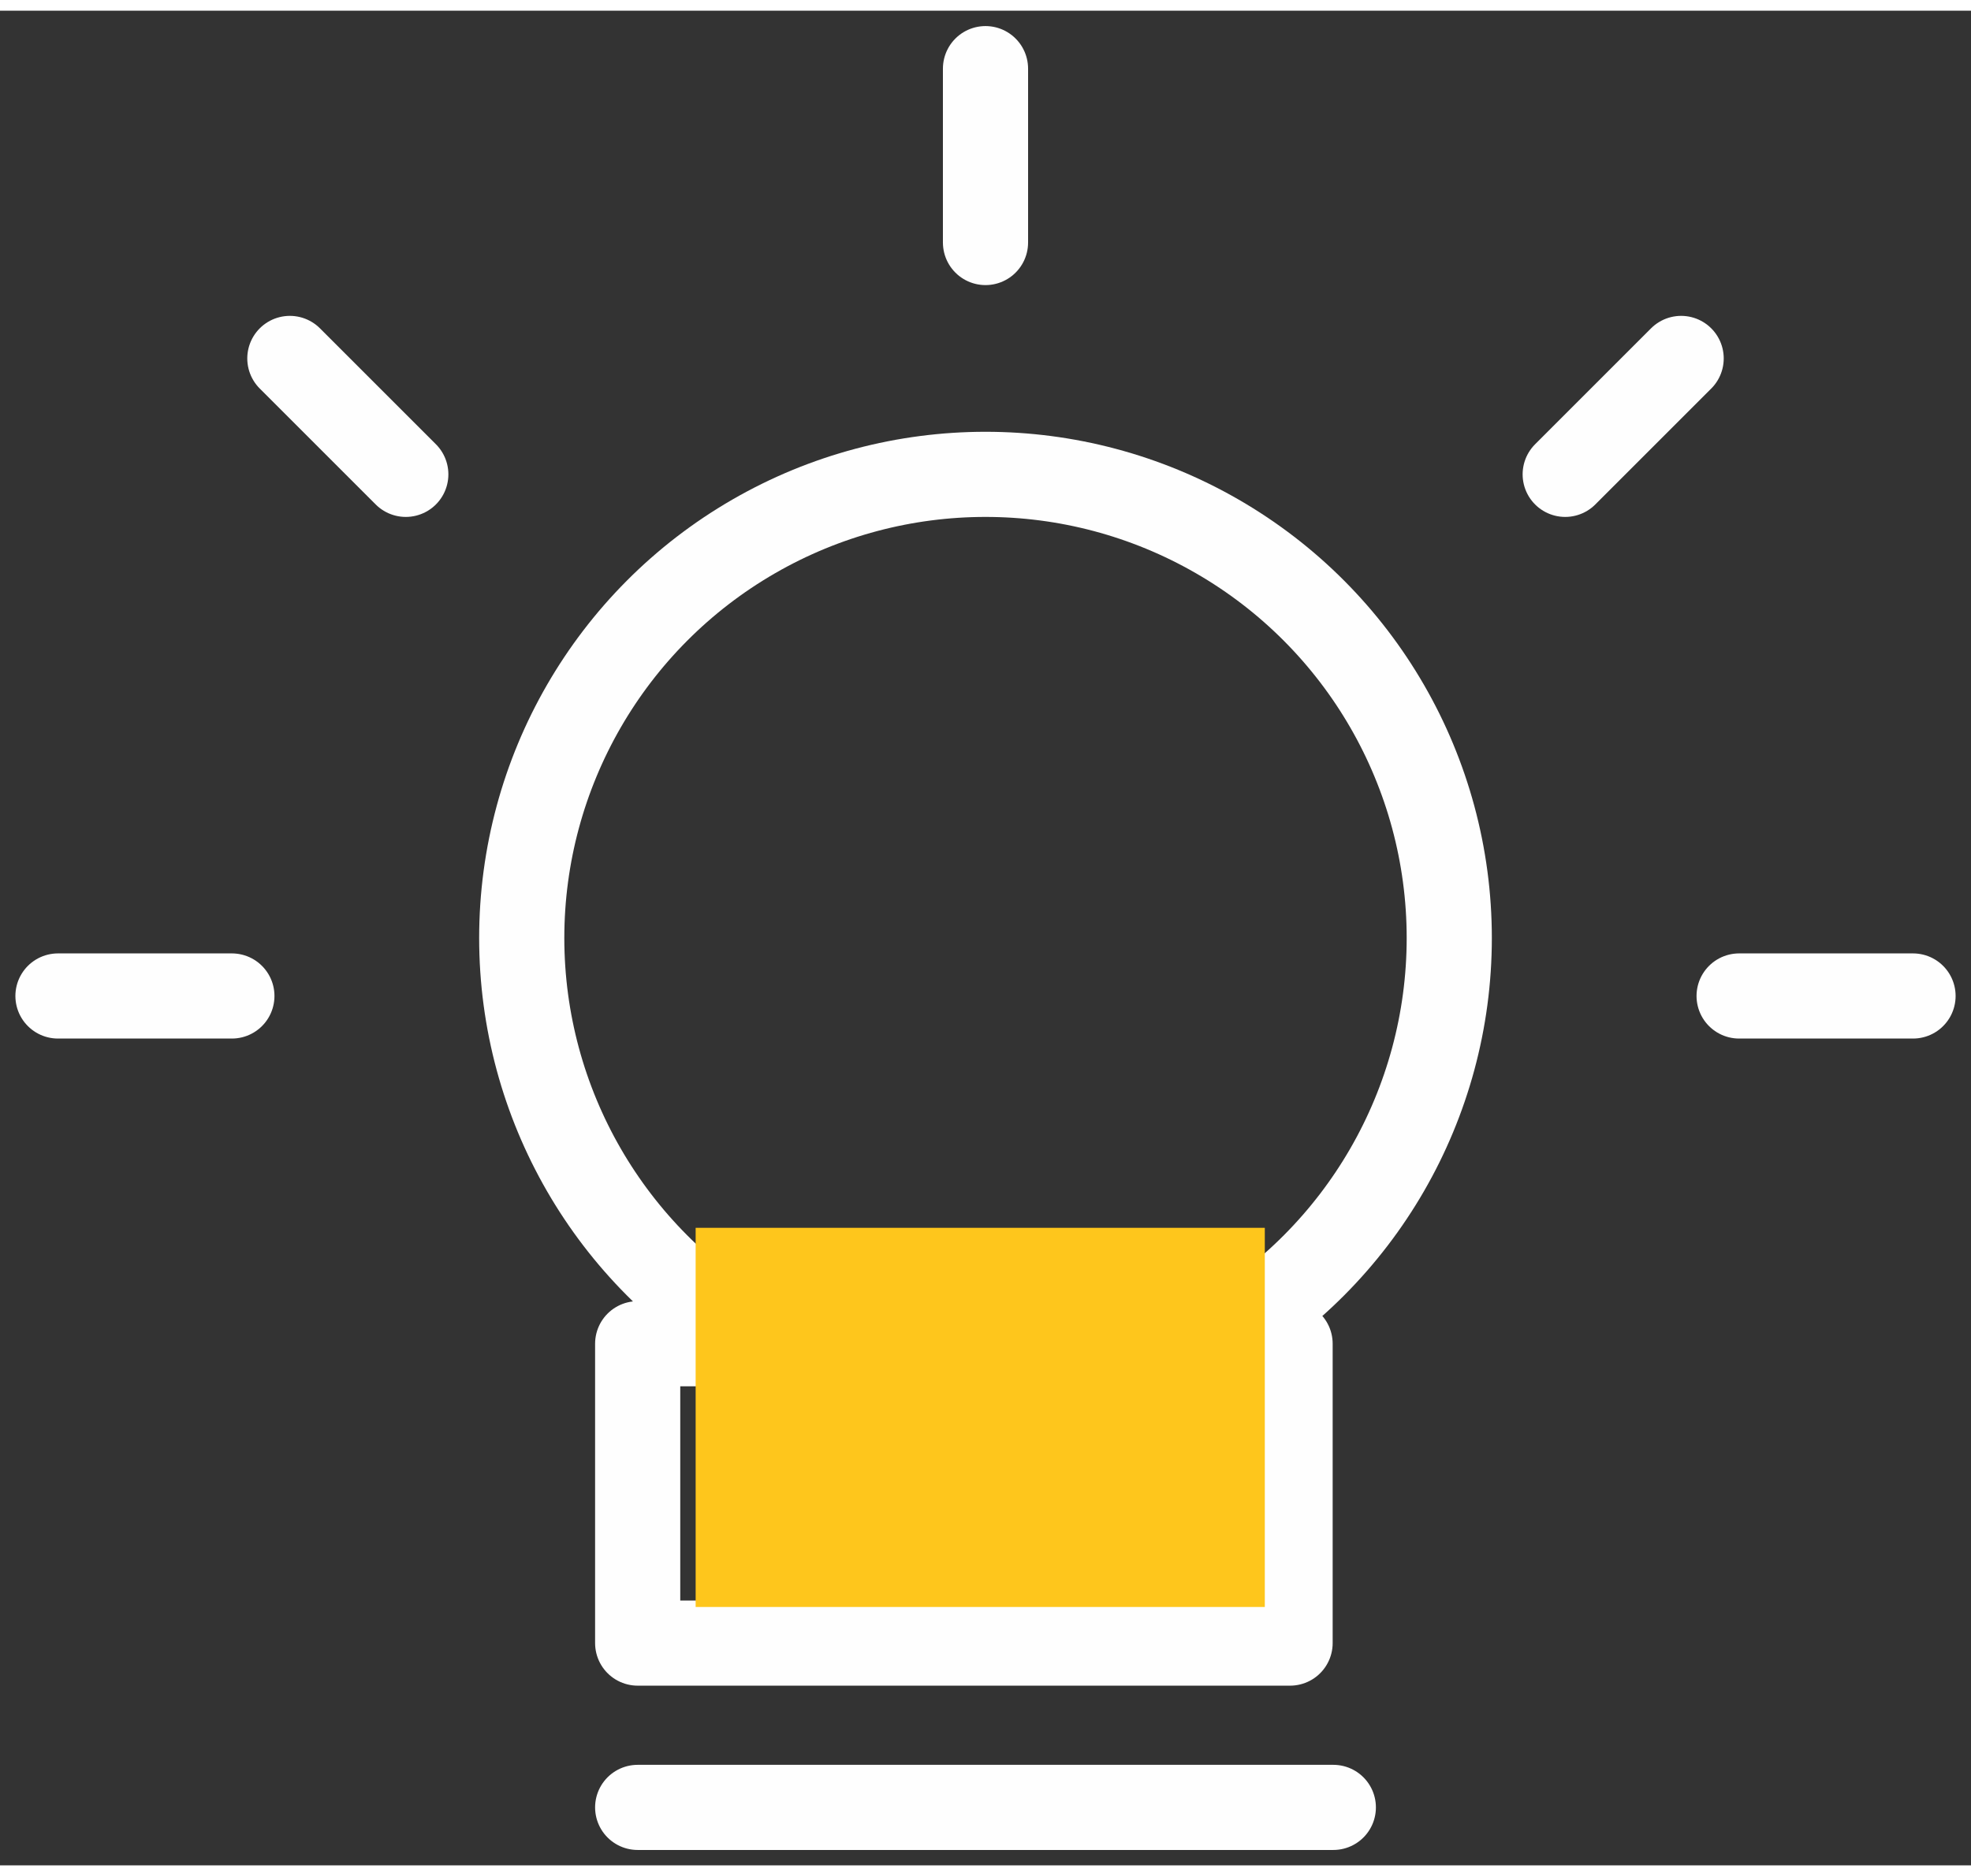 <?xml version="1.0" encoding="UTF-8"?>
<!DOCTYPE svg PUBLIC "-//W3C//DTD SVG 1.1//EN" "http://www.w3.org/Graphics/SVG/1.1/DTD/svg11.dtd">
<!-- Creator: CorelDRAW X8 -->
<svg xmlns="http://www.w3.org/2000/svg" xml:space="preserve" width="45.873mm" height="43.672mm" version="1.1" style="shape-rendering:geometricPrecision; text-rendering:geometricPrecision; image-rendering:optimizeQuality; fill-rule:evenodd; clip-rule:evenodd"
viewBox="0 0 34 32"
 xmlns:xlink="http://www.w3.org/1999/xlink">
 <rect x="0" y="0" width="34" height="32" fill="#333333" stroke="none"/>
 <defs>
  <style type="text/css">
   <![CDATA[
    .str0 {stroke:#FEFEFE;stroke-width:1.469}
    .str1 {stroke:#FEFEFE;stroke-width:1.469;stroke-linejoin:round}
    .str2 {stroke:#FEFEFE;stroke-width:1.469;stroke-linecap:round;stroke-linejoin:round}
    .fil0 {fill:none}
    .fil1 {fill:#FEC61C}
   ]]>
  </style>
 </defs>
 <g id="图层_x0020_1">
  <circle class="fil0 str0" cx="17" cy="16" r="8"/>
  <rect class="fil0 str1" x="11" y="23" width="11.254" height="5.165"/>
  <line class="fil0 str2" x1="11" y1="31" x2="23" y2= "31" />
  <line class="fil0 str2" x1="1" y1="17" x2="4" y2= "17" />
  <line class="fil0 str2" x1="30" y1="17" x2="33" y2= "17" />
  <line class="fil0 str2" x1="27" y1="8" x2="29" y2= "6" />
  <line class="fil0 str2" x1="7" y1="8" x2="5" y2= "6" />
  <line class="fil0 str2" x1="17" y1="4" x2="17" y2= "1" />
  <rect class="fil1" x="12" y="21" width="9.818" height="6.542"/>
 </g>
</svg>
